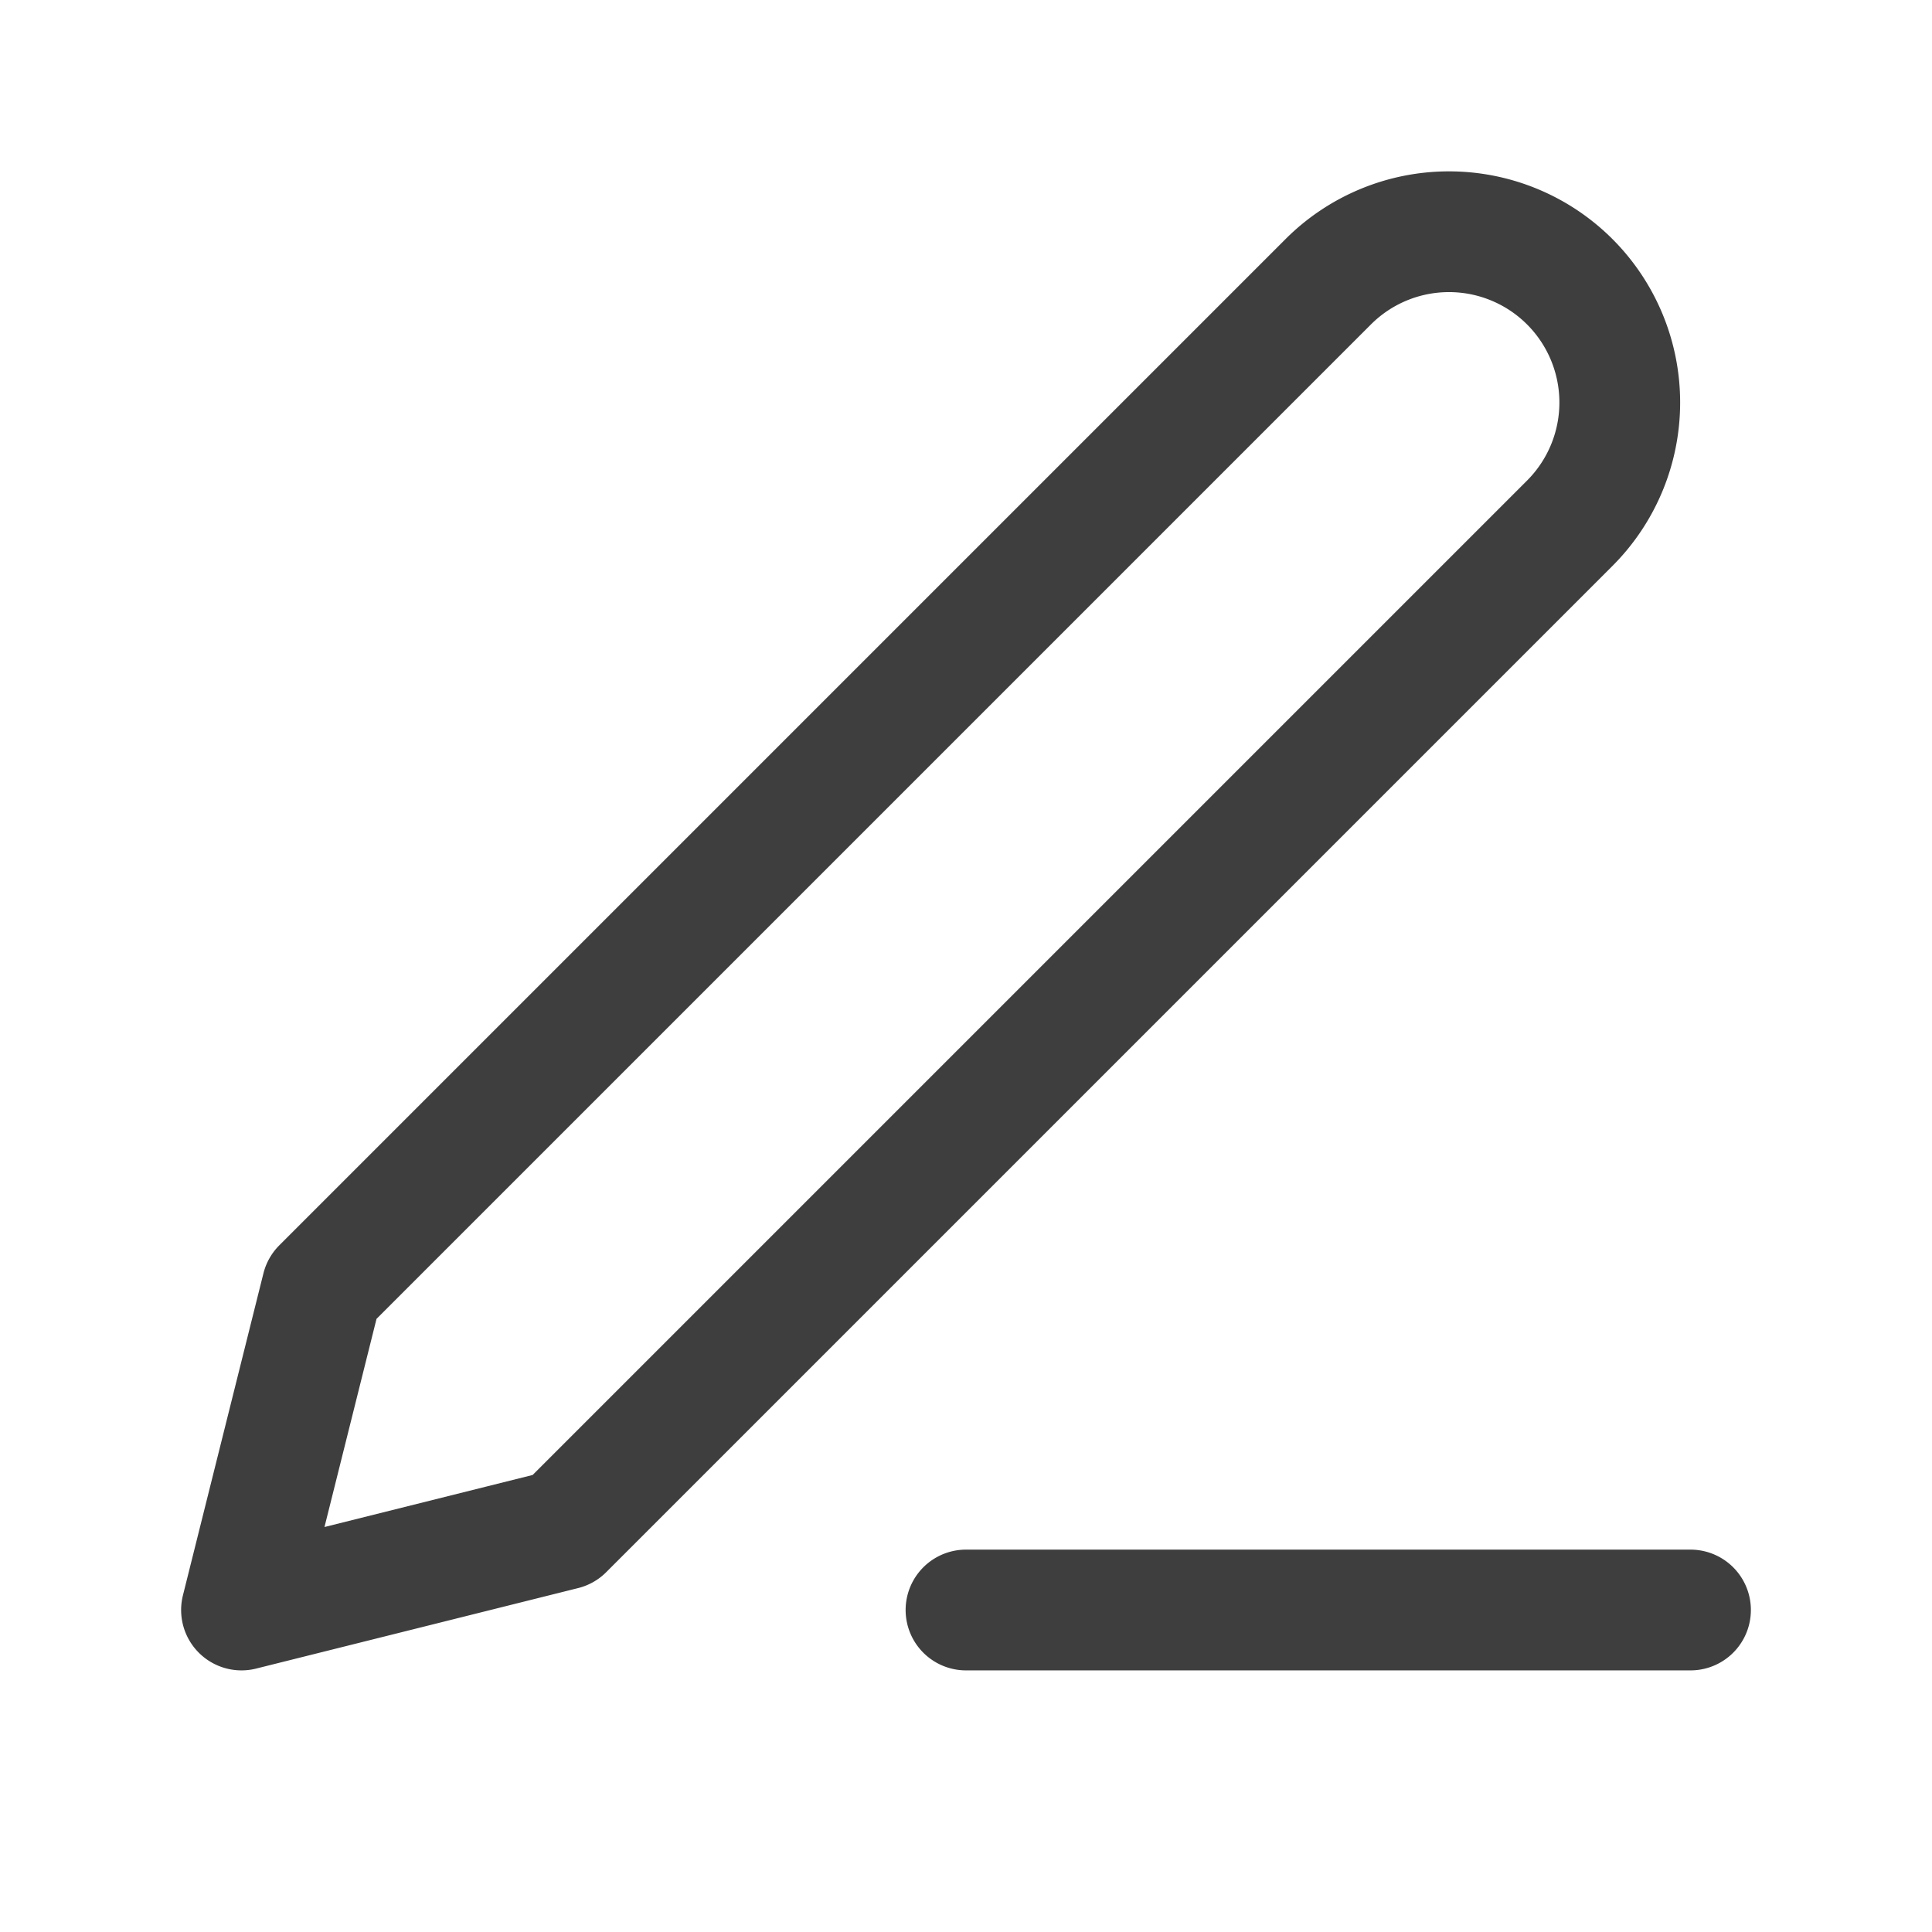 <svg xmlns="http://www.w3.org/2000/svg" width="24" height="24" fill="none"><path stroke="#3F3E3E" stroke-linecap="round" stroke-linejoin="round" stroke-width="1.5" d="M12 20h9M16.5 3.5a2.121 2.121 0 1 1 3 3L7 19l-4 1 1-4L16.5 3.5Z"/></svg>